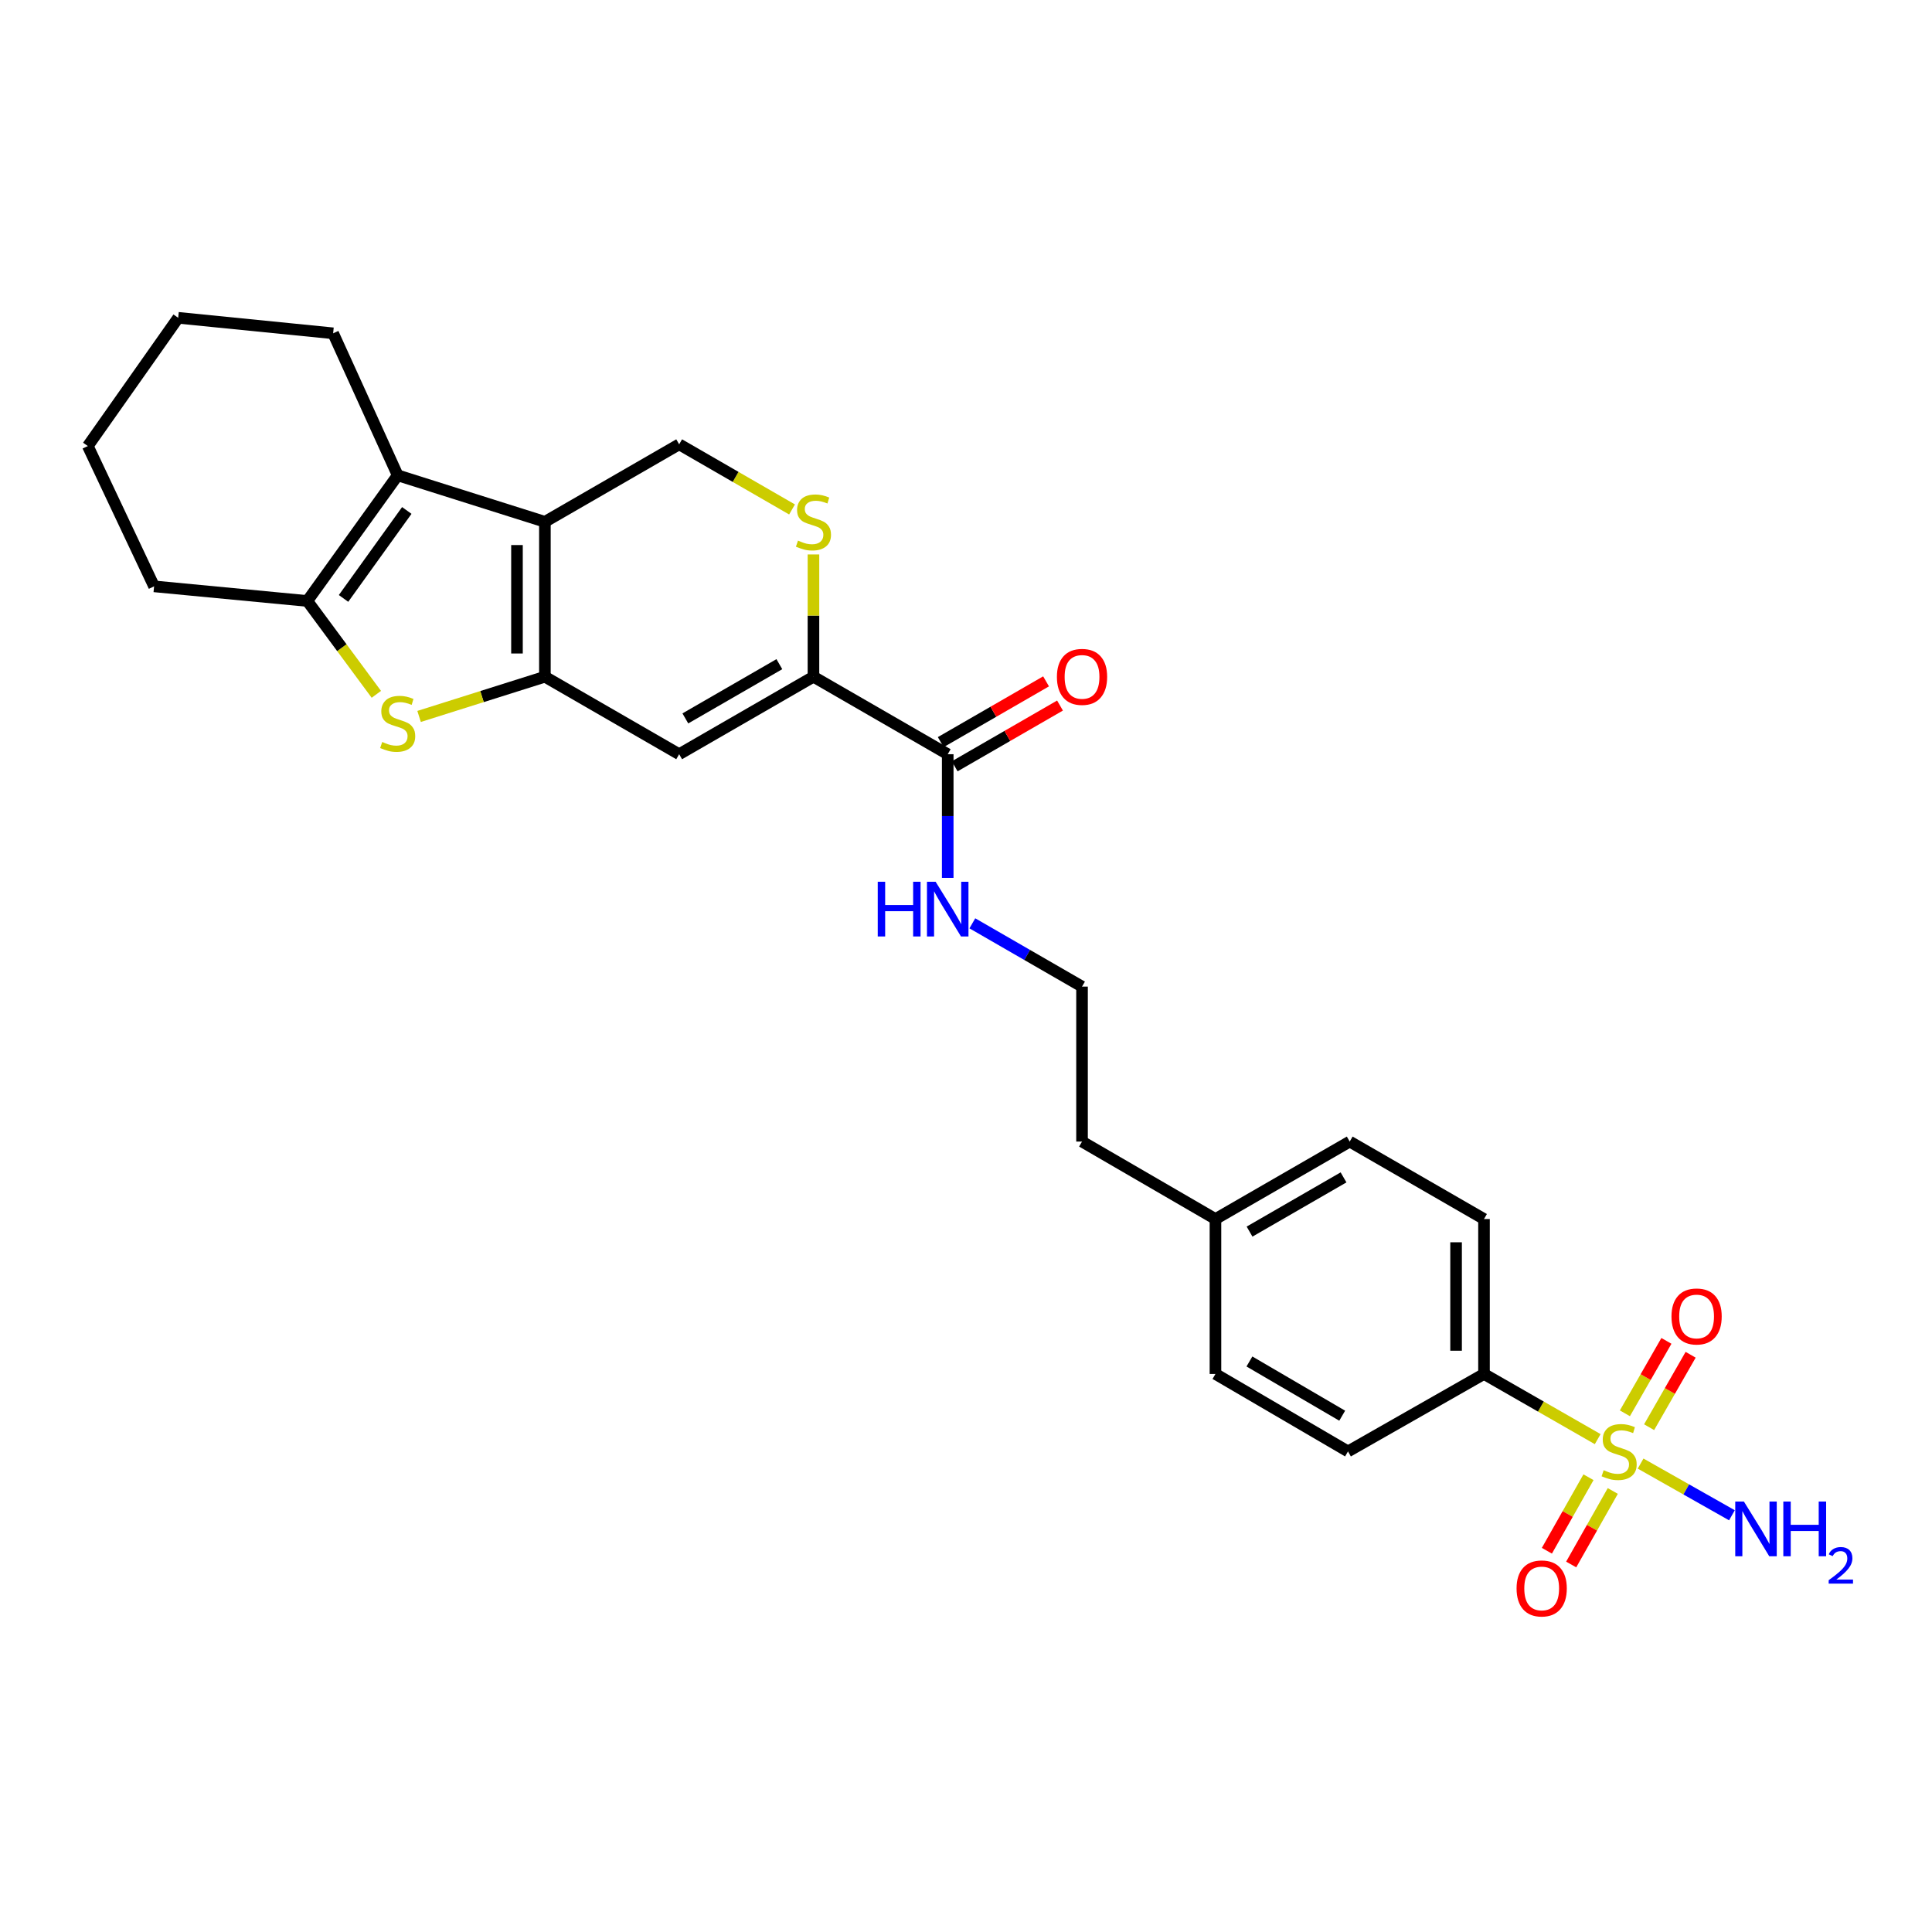 <?xml version='1.0' encoding='iso-8859-1'?>
<svg version='1.1' baseProfile='full'
              xmlns='http://www.w3.org/2000/svg'
                      xmlns:rdkit='http://www.rdkit.org/xml'
                      xmlns:xlink='http://www.w3.org/1999/xlink'
                  xml:space='preserve'
width='1000px' height='1000px' viewBox='0 0 1000 1000'>
<!-- END OF HEADER -->
<rect style='opacity:1.0;fill:#FFFFFF;stroke:none' width='1000' height='1000' x='0' y='0'> </rect>
<path class='bond-0' d='M 282.038,350.272 L 282.038,270.092' style='fill:none;fill-rule:evenodd;stroke:#000000;stroke-width:6px;stroke-linecap:butt;stroke-linejoin:miter;stroke-opacity:1' />
<path class='bond-0' d='M 267.587,338.245 L 267.587,282.119' style='fill:none;fill-rule:evenodd;stroke:#000000;stroke-width:6px;stroke-linecap:butt;stroke-linejoin:miter;stroke-opacity:1' />
<path class='bond-2' d='M 282.038,350.272 L 249.478,360.55' style='fill:none;fill-rule:evenodd;stroke:#000000;stroke-width:6px;stroke-linecap:butt;stroke-linejoin:miter;stroke-opacity:1' />
<path class='bond-2' d='M 249.478,360.55 L 216.917,370.829' style='fill:none;fill-rule:evenodd;stroke:#CCCC00;stroke-width:6px;stroke-linecap:butt;stroke-linejoin:miter;stroke-opacity:1' />
<path class='bond-4' d='M 282.038,350.272 L 351.533,390.382' style='fill:none;fill-rule:evenodd;stroke:#000000;stroke-width:6px;stroke-linecap:butt;stroke-linejoin:miter;stroke-opacity:1' />
<path class='bond-3' d='M 282.038,270.092 L 205.84,246.022' style='fill:none;fill-rule:evenodd;stroke:#000000;stroke-width:6px;stroke-linecap:butt;stroke-linejoin:miter;stroke-opacity:1' />
<path class='bond-8' d='M 282.038,270.092 L 351.533,229.981' style='fill:none;fill-rule:evenodd;stroke:#000000;stroke-width:6px;stroke-linecap:butt;stroke-linejoin:miter;stroke-opacity:1' />
<path class='bond-1' d='M 826.964,744.895 L 797.54,728.028' style='fill:none;fill-rule:evenodd;stroke:#CCCC00;stroke-width:6px;stroke-linecap:butt;stroke-linejoin:miter;stroke-opacity:1' />
<path class='bond-1' d='M 797.54,728.028 L 768.115,711.161' style='fill:none;fill-rule:evenodd;stroke:#000000;stroke-width:6px;stroke-linecap:butt;stroke-linejoin:miter;stroke-opacity:1' />
<path class='bond-11' d='M 822.199,764.611 L 811.432,783.637' style='fill:none;fill-rule:evenodd;stroke:#CCCC00;stroke-width:6px;stroke-linecap:butt;stroke-linejoin:miter;stroke-opacity:1' />
<path class='bond-11' d='M 811.432,783.637 L 800.665,802.663' style='fill:none;fill-rule:evenodd;stroke:#FF0000;stroke-width:6px;stroke-linecap:butt;stroke-linejoin:miter;stroke-opacity:1' />
<path class='bond-11' d='M 834.776,771.729 L 824.009,790.755' style='fill:none;fill-rule:evenodd;stroke:#CCCC00;stroke-width:6px;stroke-linecap:butt;stroke-linejoin:miter;stroke-opacity:1' />
<path class='bond-11' d='M 824.009,790.755 L 813.242,809.78' style='fill:none;fill-rule:evenodd;stroke:#FF0000;stroke-width:6px;stroke-linecap:butt;stroke-linejoin:miter;stroke-opacity:1' />
<path class='bond-12' d='M 853.578,738.714 L 864.325,719.968' style='fill:none;fill-rule:evenodd;stroke:#CCCC00;stroke-width:6px;stroke-linecap:butt;stroke-linejoin:miter;stroke-opacity:1' />
<path class='bond-12' d='M 864.325,719.968 L 875.072,701.223' style='fill:none;fill-rule:evenodd;stroke:#FF0000;stroke-width:6px;stroke-linecap:butt;stroke-linejoin:miter;stroke-opacity:1' />
<path class='bond-12' d='M 841.041,731.526 L 851.788,712.781' style='fill:none;fill-rule:evenodd;stroke:#CCCC00;stroke-width:6px;stroke-linecap:butt;stroke-linejoin:miter;stroke-opacity:1' />
<path class='bond-12' d='M 851.788,712.781 L 862.535,694.036' style='fill:none;fill-rule:evenodd;stroke:#FF0000;stroke-width:6px;stroke-linecap:butt;stroke-linejoin:miter;stroke-opacity:1' />
<path class='bond-13' d='M 849.175,757.547 L 872.811,770.927' style='fill:none;fill-rule:evenodd;stroke:#CCCC00;stroke-width:6px;stroke-linecap:butt;stroke-linejoin:miter;stroke-opacity:1' />
<path class='bond-13' d='M 872.811,770.927 L 896.447,784.307' style='fill:none;fill-rule:evenodd;stroke:#0000FF;stroke-width:6px;stroke-linecap:butt;stroke-linejoin:miter;stroke-opacity:1' />
<path class='bond-5' d='M 194.793,359.384 L 176.929,335.222' style='fill:none;fill-rule:evenodd;stroke:#CCCC00;stroke-width:6px;stroke-linecap:butt;stroke-linejoin:miter;stroke-opacity:1' />
<path class='bond-5' d='M 176.929,335.222 L 159.066,311.061' style='fill:none;fill-rule:evenodd;stroke:#000000;stroke-width:6px;stroke-linecap:butt;stroke-linejoin:miter;stroke-opacity:1' />
<path class='bond-18' d='M 205.84,246.022 L 172.433,172.521' style='fill:none;fill-rule:evenodd;stroke:#000000;stroke-width:6px;stroke-linecap:butt;stroke-linejoin:miter;stroke-opacity:1' />
<path class='bond-27' d='M 205.84,246.022 L 159.066,311.061' style='fill:none;fill-rule:evenodd;stroke:#000000;stroke-width:6px;stroke-linecap:butt;stroke-linejoin:miter;stroke-opacity:1' />
<path class='bond-27' d='M 210.556,264.216 L 177.814,309.743' style='fill:none;fill-rule:evenodd;stroke:#000000;stroke-width:6px;stroke-linecap:butt;stroke-linejoin:miter;stroke-opacity:1' />
<path class='bond-6' d='M 351.533,390.382 L 421.044,350.272' style='fill:none;fill-rule:evenodd;stroke:#000000;stroke-width:6px;stroke-linecap:butt;stroke-linejoin:miter;stroke-opacity:1' />
<path class='bond-6' d='M 354.737,371.849 L 403.394,343.772' style='fill:none;fill-rule:evenodd;stroke:#000000;stroke-width:6px;stroke-linecap:butt;stroke-linejoin:miter;stroke-opacity:1' />
<path class='bond-22' d='M 159.066,311.061 L 79.752,303.498' style='fill:none;fill-rule:evenodd;stroke:#000000;stroke-width:6px;stroke-linecap:butt;stroke-linejoin:miter;stroke-opacity:1' />
<path class='bond-7' d='M 421.044,350.272 L 421.044,318.624' style='fill:none;fill-rule:evenodd;stroke:#000000;stroke-width:6px;stroke-linecap:butt;stroke-linejoin:miter;stroke-opacity:1' />
<path class='bond-7' d='M 421.044,318.624 L 421.044,286.976' style='fill:none;fill-rule:evenodd;stroke:#CCCC00;stroke-width:6px;stroke-linecap:butt;stroke-linejoin:miter;stroke-opacity:1' />
<path class='bond-9' d='M 421.044,350.272 L 490.538,390.382' style='fill:none;fill-rule:evenodd;stroke:#000000;stroke-width:6px;stroke-linecap:butt;stroke-linejoin:miter;stroke-opacity:1' />
<path class='bond-28' d='M 409.957,263.694 L 380.745,246.838' style='fill:none;fill-rule:evenodd;stroke:#CCCC00;stroke-width:6px;stroke-linecap:butt;stroke-linejoin:miter;stroke-opacity:1' />
<path class='bond-28' d='M 380.745,246.838 L 351.533,229.981' style='fill:none;fill-rule:evenodd;stroke:#000000;stroke-width:6px;stroke-linecap:butt;stroke-linejoin:miter;stroke-opacity:1' />
<path class='bond-14' d='M 494.149,396.641 L 521.405,380.915' style='fill:none;fill-rule:evenodd;stroke:#000000;stroke-width:6px;stroke-linecap:butt;stroke-linejoin:miter;stroke-opacity:1' />
<path class='bond-14' d='M 521.405,380.915 L 548.661,365.189' style='fill:none;fill-rule:evenodd;stroke:#FF0000;stroke-width:6px;stroke-linecap:butt;stroke-linejoin:miter;stroke-opacity:1' />
<path class='bond-14' d='M 486.927,384.124 L 514.183,368.398' style='fill:none;fill-rule:evenodd;stroke:#000000;stroke-width:6px;stroke-linecap:butt;stroke-linejoin:miter;stroke-opacity:1' />
<path class='bond-14' d='M 514.183,368.398 L 541.439,352.672' style='fill:none;fill-rule:evenodd;stroke:#FF0000;stroke-width:6px;stroke-linecap:butt;stroke-linejoin:miter;stroke-opacity:1' />
<path class='bond-15' d='M 490.538,390.382 L 490.538,422.387' style='fill:none;fill-rule:evenodd;stroke:#000000;stroke-width:6px;stroke-linecap:butt;stroke-linejoin:miter;stroke-opacity:1' />
<path class='bond-15' d='M 490.538,422.387 L 490.538,454.391' style='fill:none;fill-rule:evenodd;stroke:#0000FF;stroke-width:6px;stroke-linecap:butt;stroke-linejoin:miter;stroke-opacity:1' />
<path class='bond-10' d='M 768.115,711.161 L 768.115,630.972' style='fill:none;fill-rule:evenodd;stroke:#000000;stroke-width:6px;stroke-linecap:butt;stroke-linejoin:miter;stroke-opacity:1' />
<path class='bond-10' d='M 753.664,699.133 L 753.664,643.001' style='fill:none;fill-rule:evenodd;stroke:#000000;stroke-width:6px;stroke-linecap:butt;stroke-linejoin:miter;stroke-opacity:1' />
<path class='bond-30' d='M 768.115,711.161 L 697.721,751.255' style='fill:none;fill-rule:evenodd;stroke:#000000;stroke-width:6px;stroke-linecap:butt;stroke-linejoin:miter;stroke-opacity:1' />
<path class='bond-23' d='M 503.285,477.909 L 531.671,494.287' style='fill:none;fill-rule:evenodd;stroke:#0000FF;stroke-width:6px;stroke-linecap:butt;stroke-linejoin:miter;stroke-opacity:1' />
<path class='bond-23' d='M 531.671,494.287 L 560.057,510.665' style='fill:none;fill-rule:evenodd;stroke:#000000;stroke-width:6px;stroke-linecap:butt;stroke-linejoin:miter;stroke-opacity:1' />
<path class='bond-16' d='M 697.721,751.255 L 629.118,711.161' style='fill:none;fill-rule:evenodd;stroke:#000000;stroke-width:6px;stroke-linecap:butt;stroke-linejoin:miter;stroke-opacity:1' />
<path class='bond-16' d='M 694.723,732.764 L 646.7,704.698' style='fill:none;fill-rule:evenodd;stroke:#000000;stroke-width:6px;stroke-linecap:butt;stroke-linejoin:miter;stroke-opacity:1' />
<path class='bond-17' d='M 768.115,630.972 L 698.613,590.878' style='fill:none;fill-rule:evenodd;stroke:#000000;stroke-width:6px;stroke-linecap:butt;stroke-linejoin:miter;stroke-opacity:1' />
<path class='bond-25' d='M 172.433,172.521 L 92.228,164.493' style='fill:none;fill-rule:evenodd;stroke:#000000;stroke-width:6px;stroke-linecap:butt;stroke-linejoin:miter;stroke-opacity:1' />
<path class='bond-19' d='M 629.118,711.161 L 629.118,630.972' style='fill:none;fill-rule:evenodd;stroke:#000000;stroke-width:6px;stroke-linecap:butt;stroke-linejoin:miter;stroke-opacity:1' />
<path class='bond-20' d='M 698.613,590.878 L 629.118,630.972' style='fill:none;fill-rule:evenodd;stroke:#000000;stroke-width:6px;stroke-linecap:butt;stroke-linejoin:miter;stroke-opacity:1' />
<path class='bond-20' d='M 695.41,609.41 L 646.764,637.476' style='fill:none;fill-rule:evenodd;stroke:#000000;stroke-width:6px;stroke-linecap:butt;stroke-linejoin:miter;stroke-opacity:1' />
<path class='bond-21' d='M 629.118,630.972 L 560.057,590.878' style='fill:none;fill-rule:evenodd;stroke:#000000;stroke-width:6px;stroke-linecap:butt;stroke-linejoin:miter;stroke-opacity:1' />
<path class='bond-26' d='M 79.752,303.498 L 45.455,230.872' style='fill:none;fill-rule:evenodd;stroke:#000000;stroke-width:6px;stroke-linecap:butt;stroke-linejoin:miter;stroke-opacity:1' />
<path class='bond-24' d='M 560.057,510.665 L 560.057,590.878' style='fill:none;fill-rule:evenodd;stroke:#000000;stroke-width:6px;stroke-linecap:butt;stroke-linejoin:miter;stroke-opacity:1' />
<path class='bond-29' d='M 92.228,164.493 L 45.455,230.872' style='fill:none;fill-rule:evenodd;stroke:#000000;stroke-width:6px;stroke-linecap:butt;stroke-linejoin:miter;stroke-opacity:1' />
<path  class='atom-2' d='M 830.06 760.975
Q 830.38 761.095, 831.7 761.655
Q 833.02 762.215, 834.46 762.575
Q 835.94 762.895, 837.38 762.895
Q 840.06 762.895, 841.62 761.615
Q 843.18 760.295, 843.18 758.015
Q 843.18 756.455, 842.38 755.495
Q 841.62 754.535, 840.42 754.015
Q 839.22 753.495, 837.22 752.895
Q 834.7 752.135, 833.18 751.415
Q 831.7 750.695, 830.62 749.175
Q 829.58 747.655, 829.58 745.095
Q 829.58 741.535, 831.98 739.335
Q 834.42 737.135, 839.22 737.135
Q 842.5 737.135, 846.22 738.695
L 845.3 741.775
Q 841.9 740.375, 839.34 740.375
Q 836.58 740.375, 835.06 741.535
Q 833.54 742.655, 833.58 744.615
Q 833.58 746.135, 834.34 747.055
Q 835.14 747.975, 836.26 748.495
Q 837.42 749.015, 839.34 749.615
Q 841.9 750.415, 843.42 751.215
Q 844.94 752.015, 846.02 753.655
Q 847.14 755.255, 847.14 758.015
Q 847.14 761.935, 844.5 764.055
Q 841.9 766.135, 837.54 766.135
Q 835.02 766.135, 833.1 765.575
Q 831.22 765.055, 828.98 764.135
L 830.06 760.975
' fill='#CCCC00'/>
<path  class='atom-3' d='M 197.84 384.046
Q 198.16 384.166, 199.48 384.726
Q 200.8 385.286, 202.24 385.646
Q 203.72 385.966, 205.16 385.966
Q 207.84 385.966, 209.4 384.686
Q 210.96 383.366, 210.96 381.086
Q 210.96 379.526, 210.16 378.566
Q 209.4 377.606, 208.2 377.086
Q 207 376.566, 205 375.966
Q 202.48 375.206, 200.96 374.486
Q 199.48 373.766, 198.4 372.246
Q 197.36 370.726, 197.36 368.166
Q 197.36 364.606, 199.76 362.406
Q 202.2 360.206, 207 360.206
Q 210.28 360.206, 214 361.766
L 213.08 364.846
Q 209.68 363.446, 207.12 363.446
Q 204.36 363.446, 202.84 364.606
Q 201.32 365.726, 201.36 367.686
Q 201.36 369.206, 202.12 370.126
Q 202.92 371.046, 204.04 371.566
Q 205.2 372.086, 207.12 372.686
Q 209.68 373.486, 211.2 374.286
Q 212.72 375.086, 213.8 376.726
Q 214.92 378.326, 214.92 381.086
Q 214.92 385.006, 212.28 387.126
Q 209.68 389.206, 205.32 389.206
Q 202.8 389.206, 200.88 388.646
Q 199 388.126, 196.76 387.206
L 197.84 384.046
' fill='#CCCC00'/>
<path  class='atom-8' d='M 413.044 279.812
Q 413.364 279.932, 414.684 280.492
Q 416.004 281.052, 417.444 281.412
Q 418.924 281.732, 420.364 281.732
Q 423.044 281.732, 424.604 280.452
Q 426.164 279.132, 426.164 276.852
Q 426.164 275.292, 425.364 274.332
Q 424.604 273.372, 423.404 272.852
Q 422.204 272.332, 420.204 271.732
Q 417.684 270.972, 416.164 270.252
Q 414.684 269.532, 413.604 268.012
Q 412.564 266.492, 412.564 263.932
Q 412.564 260.372, 414.964 258.172
Q 417.404 255.972, 422.204 255.972
Q 425.484 255.972, 429.204 257.532
L 428.284 260.612
Q 424.884 259.212, 422.324 259.212
Q 419.564 259.212, 418.044 260.372
Q 416.524 261.492, 416.564 263.452
Q 416.564 264.972, 417.324 265.892
Q 418.124 266.812, 419.244 267.332
Q 420.404 267.852, 422.324 268.452
Q 424.884 269.252, 426.404 270.052
Q 427.924 270.852, 429.004 272.492
Q 430.124 274.092, 430.124 276.852
Q 430.124 280.772, 427.484 282.892
Q 424.884 284.972, 420.524 284.972
Q 418.004 284.972, 416.084 284.412
Q 414.204 283.892, 411.964 282.972
L 413.044 279.812
' fill='#CCCC00'/>
<path  class='atom-12' d='M 784.973 822.171
Q 784.973 815.371, 788.333 811.571
Q 791.693 807.771, 797.973 807.771
Q 804.253 807.771, 807.613 811.571
Q 810.973 815.371, 810.973 822.171
Q 810.973 829.051, 807.573 832.971
Q 804.173 836.851, 797.973 836.851
Q 791.733 836.851, 788.333 832.971
Q 784.973 829.091, 784.973 822.171
M 797.973 833.651
Q 802.293 833.651, 804.613 830.771
Q 806.973 827.851, 806.973 822.171
Q 806.973 816.611, 804.613 813.811
Q 802.293 810.971, 797.973 810.971
Q 793.653 810.971, 791.293 813.771
Q 788.973 816.571, 788.973 822.171
Q 788.973 827.891, 791.293 830.771
Q 793.653 833.651, 797.973 833.651
' fill='#FF0000'/>
<path  class='atom-13' d='M 865.154 681.399
Q 865.154 674.599, 868.514 670.799
Q 871.874 666.999, 878.154 666.999
Q 884.434 666.999, 887.794 670.799
Q 891.154 674.599, 891.154 681.399
Q 891.154 688.279, 887.754 692.199
Q 884.354 696.079, 878.154 696.079
Q 871.914 696.079, 868.514 692.199
Q 865.154 688.319, 865.154 681.399
M 878.154 692.879
Q 882.474 692.879, 884.794 689.999
Q 887.154 687.079, 887.154 681.399
Q 887.154 675.839, 884.794 673.039
Q 882.474 670.199, 878.154 670.199
Q 873.834 670.199, 871.474 672.999
Q 869.154 675.799, 869.154 681.399
Q 869.154 687.119, 871.474 689.999
Q 873.834 692.879, 878.154 692.879
' fill='#FF0000'/>
<path  class='atom-14' d='M 902.643 777.198
L 911.923 792.198
Q 912.843 793.678, 914.323 796.358
Q 915.803 799.038, 915.883 799.198
L 915.883 777.198
L 919.643 777.198
L 919.643 805.518
L 915.763 805.518
L 905.803 789.118
Q 904.643 787.198, 903.403 784.998
Q 902.203 782.798, 901.843 782.118
L 901.843 805.518
L 898.163 805.518
L 898.163 777.198
L 902.643 777.198
' fill='#0000FF'/>
<path  class='atom-14' d='M 923.043 777.198
L 926.883 777.198
L 926.883 789.238
L 941.363 789.238
L 941.363 777.198
L 945.203 777.198
L 945.203 805.518
L 941.363 805.518
L 941.363 792.438
L 926.883 792.438
L 926.883 805.518
L 923.043 805.518
L 923.043 777.198
' fill='#0000FF'/>
<path  class='atom-14' d='M 946.576 804.524
Q 947.262 802.755, 948.899 801.778
Q 950.536 800.775, 952.806 800.775
Q 955.631 800.775, 957.215 802.306
Q 958.799 803.838, 958.799 806.557
Q 958.799 809.329, 956.74 811.916
Q 954.707 814.503, 950.483 817.566
L 959.116 817.566
L 959.116 819.678
L 946.523 819.678
L 946.523 817.909
Q 950.008 815.427, 952.067 813.579
Q 954.153 811.731, 955.156 810.068
Q 956.159 808.405, 956.159 806.689
Q 956.159 804.894, 955.261 803.89
Q 954.364 802.887, 952.806 802.887
Q 951.301 802.887, 950.298 803.494
Q 949.295 804.102, 948.582 805.448
L 946.576 804.524
' fill='#0000FF'/>
<path  class='atom-15' d='M 547.057 350.352
Q 547.057 343.552, 550.417 339.752
Q 553.777 335.952, 560.057 335.952
Q 566.337 335.952, 569.697 339.752
Q 573.057 343.552, 573.057 350.352
Q 573.057 357.232, 569.657 361.152
Q 566.257 365.032, 560.057 365.032
Q 553.817 365.032, 550.417 361.152
Q 547.057 357.272, 547.057 350.352
M 560.057 361.832
Q 564.377 361.832, 566.697 358.952
Q 569.057 356.032, 569.057 350.352
Q 569.057 344.792, 566.697 341.992
Q 564.377 339.152, 560.057 339.152
Q 555.737 339.152, 553.377 341.952
Q 551.057 344.752, 551.057 350.352
Q 551.057 356.072, 553.377 358.952
Q 555.737 361.832, 560.057 361.832
' fill='#FF0000'/>
<path  class='atom-16' d='M 454.318 456.395
L 458.158 456.395
L 458.158 468.435
L 472.638 468.435
L 472.638 456.395
L 476.478 456.395
L 476.478 484.715
L 472.638 484.715
L 472.638 471.635
L 458.158 471.635
L 458.158 484.715
L 454.318 484.715
L 454.318 456.395
' fill='#0000FF'/>
<path  class='atom-16' d='M 484.278 456.395
L 493.558 471.395
Q 494.478 472.875, 495.958 475.555
Q 497.438 478.235, 497.518 478.395
L 497.518 456.395
L 501.278 456.395
L 501.278 484.715
L 497.398 484.715
L 487.438 468.315
Q 486.278 466.395, 485.038 464.195
Q 483.838 461.995, 483.478 461.315
L 483.478 484.715
L 479.798 484.715
L 479.798 456.395
L 484.278 456.395
' fill='#0000FF'/>
</svg>
